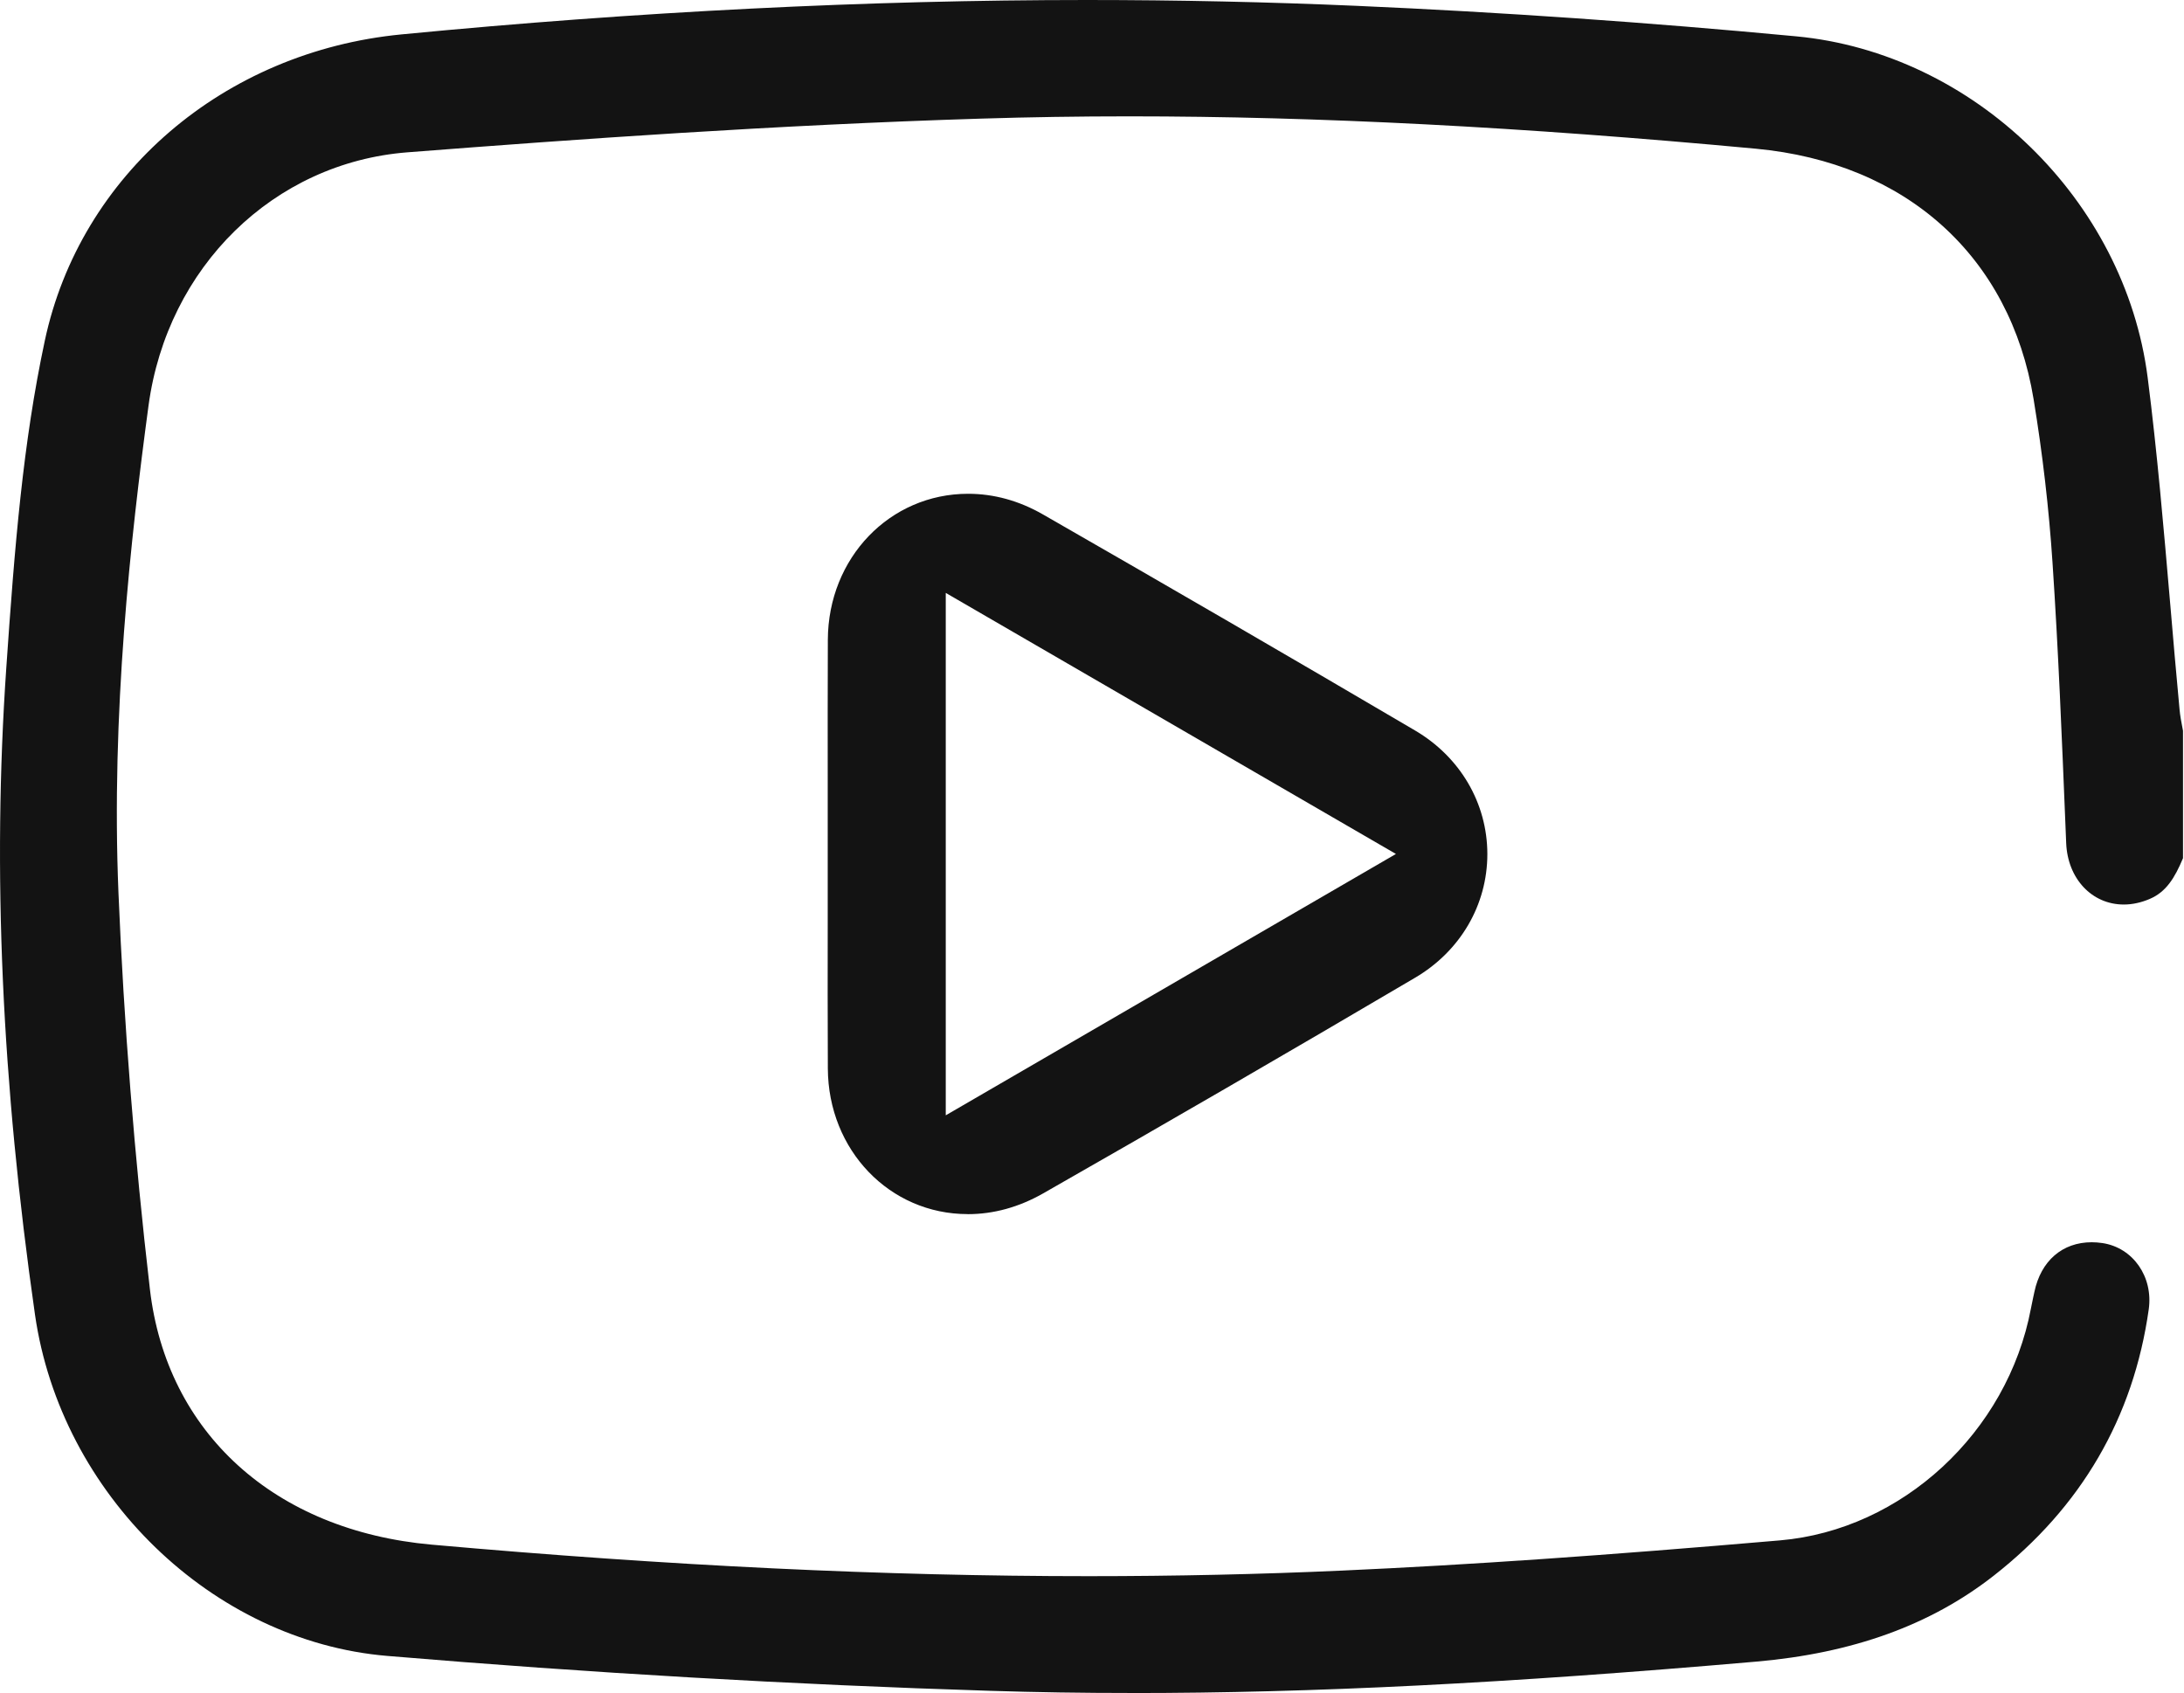 <?xml version="1.0" encoding="UTF-8"?> <svg xmlns="http://www.w3.org/2000/svg" width="129" height="100" viewBox="0 0 129 100" fill="none"> <g clip-path="url(#clip0_161_27)"> <path d="M66.828 100C64 100 61.197 99.959 58.496 99.872C46.828 99.51 34.841 98.817 22.869 97.81C12.538 96.941 3.593 88.272 2.066 77.648C0.1 63.941 -0.455 51.459 0.369 39.486C0.869 32.217 1.355 26.176 2.645 20.131C4.734 10.321 13.207 3.045 23.724 2.031C37.655 0.683 51.272 0 64.2 0C69.555 0 74.917 0.117 80.138 0.345C88.7 0.721 97.428 1.328 106.083 2.145C116.579 3.134 125.51 11.803 126.855 22.307C127.417 26.707 127.803 31.228 128.179 35.597L128.19 35.717C128.352 37.628 128.538 39.793 128.738 41.914C128.772 42.283 128.838 42.628 128.897 42.931L128.941 43.166V50.69C128.448 51.872 127.938 52.686 126.979 53.096C126.469 53.314 125.952 53.428 125.445 53.428C123.559 53.428 122.128 51.903 122.041 49.8L121.993 48.624C121.786 43.572 121.576 38.359 121.234 33.241C121.024 30.062 120.648 26.81 120.117 23.583C118.731 15.145 112.593 9.61 103.703 8.783C89.91 7.497 77.807 6.872 66.707 6.872C63.745 6.872 60.793 6.917 57.934 7.007C45.797 7.383 34.003 8.224 24.069 8.997C16.169 9.61 9.879 15.765 8.772 23.965C7.714 31.814 6.559 42.176 6.997 52.734C7.317 60.459 7.945 68.338 8.855 76.155C9.841 84.631 16.221 90.41 25.497 91.238C39.548 92.49 52.245 93.1 64.31 93.1C69.386 93.1 74.428 92.99 79.293 92.769C86.786 92.431 94.755 91.879 105.138 90.986C112.345 90.365 118.579 84.603 119.959 77.286C119.997 77.079 120.041 76.872 120.086 76.665L120.162 76.314C120.548 74.472 121.817 73.376 123.552 73.376C123.755 73.376 123.969 73.393 124.179 73.424C125.986 73.693 127.19 75.414 126.917 77.341C126.014 83.734 122.931 89.031 117.752 93.079C114.024 95.993 109.434 97.652 103.724 98.148C88.962 99.431 77.583 100.003 66.828 100.003V100Z" fill="#131313"></path> <path d="M57.159 71.714C52.545 71.714 48.917 67.934 48.897 63.107C48.883 60.207 48.886 57.255 48.89 54.404C48.89 53.086 48.89 51.766 48.89 50.448C48.89 49.131 48.89 46.365 48.89 46.365C48.89 43.707 48.883 40.703 48.897 37.79C48.917 32.952 52.555 29.166 57.183 29.166C58.703 29.166 60.193 29.576 61.603 30.386C68.903 34.572 76.296 38.865 83.583 43.148C86.252 44.717 87.848 47.445 87.852 50.445C87.852 53.445 86.262 56.176 83.59 57.748C76.09 62.166 68.693 66.455 61.61 70.493C60.186 71.303 58.69 71.717 57.162 71.717L57.159 71.714ZM55.862 65.879L82.452 50.441L55.862 35.021V65.879Z" fill="#131313"></path> </g> <defs> <clipPath id="clip0_161_27"> <rect width="128.941" height="100" fill="white"></rect> </clipPath> </defs> </svg> 